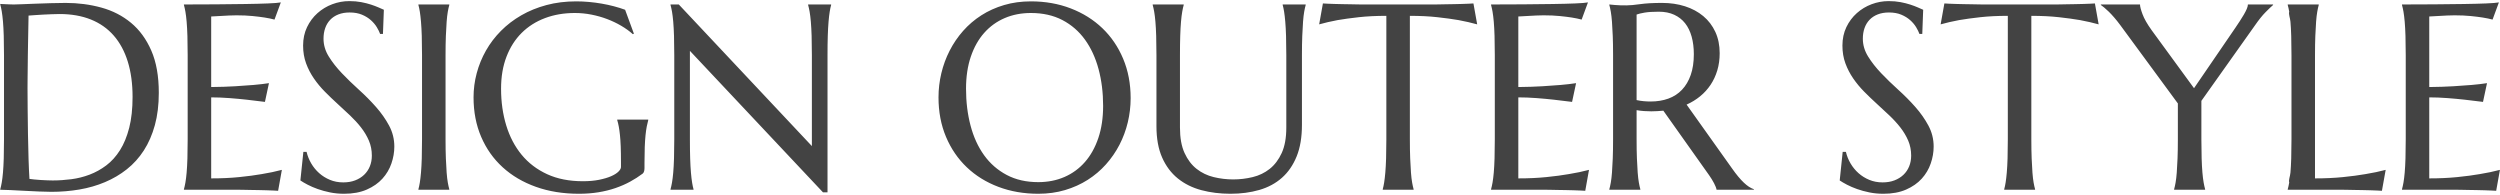 <svg xmlns="http://www.w3.org/2000/svg" xmlns:xlink="http://www.w3.org/1999/xlink" width="1795" height="140" viewbox="0 0 1795 140">
<path fill-rule="evenodd" fill="rgb(67, 67, 67)" d="M1782.519,12.579 C1780.168,12.207 1777.308,11.852 1773.937,11.512 C1770.566,11.172 1766.685,11.001 1762.294,11.001 C1760.810,11.001 1759.031,11.048 1756.960,11.141 C1754.887,11.233 1752.892,11.342 1750.976,11.465 C1748.749,11.590 1746.491,11.713 1744.204,11.836 L1744.204,62.491 C1750.573,62.430 1756.325,62.244 1761.459,61.934 C1766.592,61.625 1770.953,61.316 1774.540,61.006 C1778.746,60.635 1782.457,60.203 1785.673,59.707 L1782.797,73.160 C1778.530,72.603 1774.169,72.078 1769.716,71.582 C1765.881,71.150 1761.706,70.763 1757.192,70.423 C1752.676,70.084 1748.346,69.912 1744.204,69.912 L1744.204,128.081 C1751.501,128.081 1758.212,127.773 1764.335,127.154 C1770.458,126.536 1775.807,125.824 1780.385,125.020 C1785.704,124.155 1790.558,123.134 1794.951,121.958 L1792.260,136.988 C1791.518,136.925 1790.405,136.863 1788.920,136.802 C1787.436,136.740 1785.781,136.677 1783.957,136.617 C1782.132,136.554 1780.214,136.508 1778.205,136.477 C1776.194,136.446 1774.293,136.415 1772.499,136.385 C1770.705,136.353 1769.113,136.322 1767.722,136.292 C1766.330,136.260 1765.324,136.246 1764.706,136.246 L1724.628,136.246 L1724.628,135.874 C1724.999,134.576 1725.355,132.968 1725.695,131.050 C1726.034,129.134 1726.329,126.752 1726.577,123.907 C1726.823,121.063 1727.009,117.676 1727.133,113.748 C1727.256,109.821 1727.319,105.229 1727.319,99.971 L1727.319,39.576 C1727.319,34.319 1727.256,29.727 1727.133,25.799 C1727.009,21.872 1726.823,18.470 1726.577,15.594 C1726.329,12.718 1726.034,10.322 1725.695,8.404 C1725.355,6.487 1724.999,4.878 1724.628,3.579 L1724.628,3.208 C1732.359,3.208 1740.043,3.178 1747.683,3.116 C1755.320,3.055 1762.325,2.976 1768.696,2.884 C1775.065,2.791 1780.508,2.652 1785.024,2.466 C1789.538,2.281 1792.599,2.034 1794.208,1.724 L1789.663,14.063 C1787.622,13.506 1785.240,13.012 1782.519,12.579 ZM1706.886,136.802 C1705.401,136.740 1703.746,136.677 1701.922,136.617 C1700.097,136.554 1698.180,136.508 1696.170,136.477 C1694.160,136.446 1692.258,136.415 1690.465,136.385 C1688.670,136.353 1687.079,136.322 1685.687,136.292 C1684.295,136.260 1683.289,136.246 1682.672,136.246 L1642.594,136.246 L1642.594,135.874 C1642.965,134.576 1643.320,132.968 1643.661,131.050 C1643.1,129.134 1644.294,126.752 1644.542,123.907 C1644.788,121.063 1644.974,117.676 1645.099,113.748 C1645.222,109.821 1645.284,105.229 1645.284,99.971 L1645.284,39.576 C1645.284,34.319 1645.222,29.727 1645.099,25.799 C1644.974,21.872 1644.788,18.470 1644.542,15.594 C1644.294,12.718 1643.1,10.322 1643.661,8.404 C1643.320,6.487 1642.965,4.878 1642.594,3.579 L1642.594,3.208 L1664.859,3.208 L1664.859,3.579 C1664.488,4.878 1664.132,6.487 1663.793,8.404 C1663.452,10.322 1663.174,12.718 1662.958,15.594 C1662.740,18.470 1662.555,21.872 1662.401,25.799 C1662.246,29.727 1662.169,34.319 1662.169,39.576 L1662.169,128.081 C1669.466,128.081 1676.178,127.773 1682.301,127.154 C1688.424,126.536 1693.773,125.824 1698.351,125.020 C1703.669,124.155 1708.524,123.134 1712.916,121.958 L1710.226,136.988 C1709.483,136.925 1708.370,136.863 1706.886,136.802 ZM1619.183,18.052 L1580.590,72.417 L1580.590,99.971 C1580.590,105.229 1580.651,109.821 1580.775,113.748 C1580.898,117.676 1581.084,121.063 1581.332,123.907 C1581.578,126.752 1581.872,129.134 1582.213,131.050 C1582.552,132.968 1582.909,134.576 1583.280,135.874 L1583.280,136.246 L1561.014,136.246 L1561.014,135.874 C1561.386,134.576 1561.741,132.968 1562.081,131.050 C1562.421,129.134 1562.699,126.752 1562.916,123.907 C1563.132,121.063 1563.318,117.676 1563.473,113.748 C1563.627,109.821 1563.705,105.229 1563.705,99.971 L1563.705,74.273 L1522.235,17.867 C1520.812,15.950 1519.406,14.188 1518.014,12.579 C1516.622,10.971 1515.308,9.563 1514.071,8.357 C1512.835,7.151 1511.721,6.147 1510.731,5.342 C1509.743,4.539 1508.969,3.951 1508.412,3.579 L1508.412,3.208 L1536.522,3.208 C1536.522,4.632 1537.125,6.966 1538.331,10.213 C1539.537,13.460 1541.718,17.280 1544.872,21.670 L1575.302,63.326 L1605.082,19.815 C1606.133,18.270 1607.184,16.692 1608.236,15.083 C1609.287,13.476 1610.245,11.929 1611.112,10.445 C1611.977,8.960 1612.673,7.601 1613.200,6.363 C1613.724,5.126 1613.988,4.075 1613.988,3.208 L1632.079,3.208 L1632.079,3.579 C1630.718,4.755 1628.893,6.502 1626.605,8.821 C1624.316,11.141 1621.842,14.218 1619.183,18.052 ZM1478.261,12.347 C1472.385,11.697 1465.798,11.372 1458.500,11.372 L1458.500,99.971 C1458.500,105.229 1458.577,109.821 1458.732,113.748 C1458.886,117.676 1459.072,121.063 1459.289,123.907 C1459.505,126.752 1459.783,129.134 1460.124,131.050 C1460.463,132.968 1460.820,134.576 1461.191,135.874 L1461.191,136.246 L1439.018,136.246 L1439.018,135.874 C1439.389,134.576 1439.728,132.968 1440.038,131.050 C1440.347,129.134 1440.626,126.752 1440.873,123.907 C1441.120,121.063 1441.305,117.676 1441.430,113.748 C1441.553,109.821 1441.616,105.229 1441.616,99.971 L1441.616,11.372 C1434.317,11.372 1427.730,11.697 1421.855,12.347 C1415.978,12.996 1410.908,13.692 1406.640,14.434 C1401.691,15.362 1397.270,16.382 1393.373,17.496 L1396.064,2.466 C1396.806,2.529 1397.919,2.591 1399.404,2.652 C1400.888,2.714 1402.542,2.776 1404.367,2.837 C1406.191,2.900 1408.108,2.946 1410.119,2.976 C1412.128,3.008 1414.030,3.039 1415.825,3.069 C1417.618,3.101 1419.211,3.132 1420.602,3.162 C1421.994,3.194 1422.999,3.208 1423.618,3.208 L1476.591,3.208 C1477.209,3.208 1478.215,3.194 1479.606,3.162 C1480.998,3.132 1482.590,3.101 1484.384,3.069 C1486.177,3.039 1488.079,3.008 1490.090,2.976 C1492.099,2.946 1494.017,2.900 1495.842,2.837 C1497.665,2.776 1499.321,2.714 1500.805,2.652 C1502.289,2.591 1503.403,2.529 1504.145,2.466 L1506.835,17.496 C1502.877,16.382 1498.423,15.362 1493.476,14.434 C1489.208,13.692 1484.136,12.996 1478.261,12.347 ZM1379.824,128.267 C1376.916,131.484 1373.174,134.097 1368.598,136.106 C1364.020,138.115 1358.579,139.121 1352.270,139.121 C1348.745,139.121 1345.389,138.797 1342.204,138.147 C1339.018,137.498 1336.081,136.693 1333.391,135.735 C1330.700,134.777 1328.288,133.741 1326.154,132.627 C1324.020,131.514 1322.272,130.494 1320.913,129.566 L1323.046,109.063 L1325.366,109.063 C1326.045,111.971 1327.159,114.738 1328.705,117.366 C1330.251,119.996 1332.153,122.315 1334.411,124.324 C1336.668,126.335 1339.250,127.942 1342.158,129.148 C1345.064,130.354 1348.249,130.957 1351.713,130.957 C1354.868,130.957 1357.697,130.479 1360.202,129.519 C1362.707,128.561 1364.855,127.232 1366.650,125.530 C1368.443,123.830 1369.819,121.805 1370.778,119.454 C1371.736,117.104 1372.216,114.537 1372.216,111.753 C1372.216,107.857 1371.504,104.255 1370.082,100.945 C1368.659,97.637 1366.789,94.497 1364.470,91.529 C1362.150,88.560 1359.521,85.684 1356.584,82.901 C1353.646,80.118 1350.630,77.320 1347.538,74.505 C1344.445,71.691 1341.430,68.799 1338.493,65.830 C1335.555,62.862 1332.927,59.693 1330.607,56.321 C1328.288,52.951 1326.417,49.333 1324.995,45.467 C1323.571,41.602 1322.861,37.349 1322.861,32.710 C1322.861,27.825 1323.803,23.419 1325.690,19.490 C1327.576,15.563 1330.081,12.207 1333.205,9.424 C1336.327,6.641 1339.869,4.507 1343.828,3.023 C1347.785,1.538 1351.867,0.796 1356.074,0.796 C1359.166,0.796 1362.011,1.044 1364.609,1.538 C1367.206,2.034 1369.540,2.621 1371.613,3.301 C1373.685,3.982 1375.494,4.662 1377.040,5.342 C1378.586,6.023 1379.854,6.580 1380.844,7.012 L1380.195,24.361 L1378.154,24.361 C1377.658,22.939 1376.869,21.331 1375.788,19.537 C1374.705,17.743 1373.283,16.058 1371.520,14.480 C1369.758,12.903 1367.624,11.590 1365.119,10.537 C1362.614,9.487 1359.660,8.960 1356.259,8.960 C1353.228,8.960 1350.538,9.424 1348.188,10.352 C1345.837,11.280 1343.874,12.579 1342.297,14.248 C1340.720,15.918 1339.528,17.898 1338.725,20.186 C1337.920,22.475 1337.519,25.010 1337.519,27.793 C1337.519,32.246 1338.771,36.500 1341.276,40.550 C1343.781,44.601 1346.919,48.607 1350.693,52.564 C1354.465,56.523 1358.547,60.481 1362.939,64.439 C1367.330,68.398 1371.412,72.510 1375.185,76.778 C1378.957,81.045 1382.097,85.514 1384.601,90.183 C1387.106,94.854 1388.359,99.878 1388.359,105.259 C1388.359,109.280 1387.663,113.316 1386.271,117.366 C1384.880,121.418 1382.730,125.052 1379.824,128.267 ZM1230.690,131.560 C1229.670,129.612 1228.478,127.680 1227.119,125.762 L1194.277,79.468 C1192.853,79.593 1191.431,79.700 1190.009,79.793 C1188.586,79.886 1187.133,79.932 1185.649,79.932 C1183.917,79.932 1182.170,79.871 1180.407,79.746 C1178.644,79.623 1176.866,79.407 1175.073,79.097 L1175.073,99.971 C1175.073,105.229 1175.149,109.821 1175.305,113.748 C1175.458,117.676 1175.644,121.063 1175.861,123.907 C1176.077,126.752 1176.356,129.134 1176.696,131.050 C1177.035,132.968 1177.392,134.576 1177.763,135.874 L1177.763,136.246 L1155.497,136.246 L1155.497,135.874 C1155.869,134.576 1156.224,132.968 1156.564,131.050 C1156.904,129.134 1157.182,126.752 1157.399,123.907 C1157.615,121.063 1157.801,117.691 1157.956,113.794 C1158.110,109.898 1158.188,105.291 1158.188,99.971 L1158.188,39.576 C1158.188,34.319 1158.110,29.727 1157.956,25.799 C1157.801,21.872 1157.615,18.486 1157.399,15.640 C1157.182,12.796 1156.904,10.398 1156.564,8.450 C1156.224,6.502 1155.869,4.878 1155.497,3.579 L1155.497,3.208 L1159.394,3.579 C1160.568,3.704 1161.883,3.781 1163.337,3.811 C1164.789,3.843 1166.290,3.858 1167.836,3.858 C1170.248,3.858 1173.510,3.565 1177.624,2.976 C1181.736,2.389 1186.978,2.095 1193.349,2.095 C1199.287,2.095 1204.775,2.900 1209.816,4.507 C1214.856,6.116 1219.233,8.466 1222.944,11.558 C1226.655,14.651 1229.545,18.439 1231.618,22.923 C1233.689,27.408 1234.726,32.494 1234.726,38.184 C1234.726,42.637 1234.153,46.766 1233.010,50.569 C1231.865,54.373 1230.257,57.822 1228.185,60.913 C1226.113,64.007 1223.624,66.744 1220.717,69.124 C1217.809,71.506 1214.562,73.500 1210.976,75.108 L1243.539,120.845 C1245.147,123.134 1246.647,125.113 1248.039,126.783 C1249.431,128.453 1250.760,129.891 1252.028,131.097 C1253.295,132.303 1254.517,133.293 1255.693,134.065 C1256.867,134.839 1258.073,135.442 1259.311,135.874 L1259.311,136.246 L1232.499,136.246 C1232.314,135.071 1231.711,133.509 1230.690,131.560 ZM1213.945,53.816 C1215.429,49.581 1216.171,44.617 1216.171,38.926 C1216.171,34.287 1215.645,30.082 1214.594,26.309 C1213.542,22.537 1211.981,19.336 1209.909,16.707 C1207.836,14.079 1205.224,12.038 1202.070,10.584 C1198.915,9.131 1195.235,8.404 1191.030,8.404 C1186.762,8.404 1183.360,8.621 1180.825,9.053 C1178.288,9.487 1176.372,9.950 1175.073,10.445 L1175.073,71.861 C1176.743,72.232 1178.443,72.496 1180.175,72.649 C1181.906,72.804 1183.576,72.881 1185.185,72.881 C1189.824,72.881 1194.059,72.185 1197.895,70.794 C1201.729,69.402 1204.992,67.284 1207.683,64.439 C1210.373,61.595 1212.460,58.053 1213.945,53.816 ZM1110.287,127.154 C1116.410,126.536 1121.759,125.824 1126.337,125.020 C1131.655,124.155 1136.510,123.134 1140.902,121.958 L1138.212,136.988 C1137.470,136.925 1136.356,136.863 1134.872,136.802 C1133.387,136.740 1131.732,136.677 1129.908,136.617 C1128.083,136.554 1126.166,136.508 1124.157,136.477 C1122.146,136.446 1120.244,136.415 1118.451,136.385 C1116.656,136.353 1115.065,136.322 1113.673,136.292 C1112.282,136.260 1111.276,136.246 1110.658,136.246 L1070.580,136.246 L1070.580,135.874 C1070.951,134.576 1071.306,132.968 1071.647,131.050 C1071.986,129.134 1072.280,126.752 1072.528,123.907 C1072.775,121.063 1072.960,117.676 1073.085,113.748 C1073.208,109.821 1073.270,105.229 1073.270,99.971 L1073.270,39.576 C1073.270,34.319 1073.208,29.727 1073.085,25.799 C1072.960,21.872 1072.775,18.470 1072.528,15.594 C1072.280,12.718 1071.986,10.322 1071.647,8.404 C1071.306,6.487 1070.951,4.878 1070.580,3.579 L1070.580,3.208 C1078.310,3.208 1085.995,3.178 1093.634,3.116 C1101.272,3.055 1108.276,2.976 1114.647,2.884 C1121.017,2.791 1126.460,2.652 1130.975,2.466 C1135.489,2.281 1138.551,2.034 1140.160,1.724 L1135.614,14.063 C1133.573,13.506 1131.191,13.012 1128.471,12.579 C1126.119,12.207 1123.259,11.852 1119.889,11.512 C1116.517,11.172 1112.637,11.001 1108.246,11.001 C1106.762,11.001 1104.983,11.048 1102.911,11.141 C1100.839,11.233 1098.844,11.342 1096.928,11.465 C1094.701,11.590 1092.443,11.713 1090.155,11.836 L1090.155,62.491 C1096.525,62.430 1102.277,62.244 1107.411,61.934 C1112.544,61.625 1116.904,61.316 1120.492,61.006 C1124.697,60.635 1128.408,60.203 1131.625,59.707 L1128.749,73.160 C1124.481,72.603 1120.121,72.078 1115.668,71.582 C1111.832,71.150 1107.657,70.763 1103.143,70.423 C1098.628,70.084 1094.298,69.912 1090.155,69.912 L1090.155,128.081 C1097.452,128.081 1104.164,127.773 1110.287,127.154 ZM1032.045,12.347 C1026.169,11.697 1019.582,11.372 1012.284,11.372 L1012.284,99.971 C1012.284,105.229 1012.361,109.821 1012.516,113.748 C1012.670,117.676 1012.856,121.063 1013.073,123.907 C1013.289,126.752 1013.567,129.134 1013.908,131.050 C1014.247,132.968 1014.604,134.576 1014.975,135.874 L1014.975,136.246 L992.802,136.246 L992.802,135.874 C993.173,134.576 993.512,132.968 993.822,131.050 C994.131,129.134 994.410,126.752 994.657,123.907 C994.904,121.063 995.089,117.676 995.214,113.748 C995.337,109.821 995.400,105.229 995.400,99.971 L995.400,11.372 C988.101,11.372 981.514,11.697 975.639,12.347 C969.762,12.996 964.692,13.692 960.424,14.434 C955.475,15.362 951.054,16.382 947.157,17.496 L949.848,2.466 C950.590,2.529 951.703,2.591 953.188,2.652 C954.672,2.714 956.326,2.776 958.151,2.837 C959.975,2.900 961.892,2.946 963.903,2.976 C965.912,3.008 967.814,3.039 969.609,3.069 C971.402,3.101 972.995,3.132 974.386,3.162 C975.778,3.194 976.783,3.208 977.402,3.208 L1030.375,3.208 C1030.993,3.208 1031.999,3.194 1033.390,3.162 C1034.782,3.132 1036.374,3.101 1038.168,3.069 C1039.961,3.039 1041.863,3.008 1043.874,2.976 C1045.883,2.946 1047.801,2.900 1049.626,2.837 C1051.449,2.776 1053.105,2.714 1054.589,2.652 C1056.073,2.591 1057.187,2.529 1057.929,2.466 L1060.619,17.496 C1056.660,16.382 1052.207,15.362 1047.260,14.434 C1042.992,13.692 1037.920,12.996 1032.045,12.347 ZM935.581,15.594 C935.364,18.470 935.178,21.872 935.024,25.799 C934.869,29.727 934.793,34.319 934.793,39.576 L934.793,89.673 C934.793,98.519 933.524,106.064 930.989,112.310 C928.452,118.558 924.927,123.675 920.413,127.664 C915.897,131.653 910.486,134.561 904.177,136.385 C897.869,138.208 890.972,139.121 883.489,139.121 C876.005,139.121 869.031,138.255 862.568,136.524 C856.105,134.793 850.476,131.994 845.684,128.128 C840.890,124.263 837.133,119.253 834.412,113.099 C831.689,106.945 830.330,99.446 830.330,90.601 L830.330,39.576 C830.330,34.319 830.267,29.727 830.144,25.799 C830.019,21.872 829.834,18.470 829.587,15.594 C829.340,12.718 829.045,10.322 828.706,8.404 C828.365,6.487 828.010,4.878 827.639,3.579 L827.639,3.208 L849.905,3.208 L849.905,3.579 C849.534,4.878 849.177,6.487 848.838,8.404 C848.497,10.322 848.203,12.718 847.957,15.594 C847.709,18.470 847.523,21.872 847.400,25.799 C847.275,29.727 847.214,34.319 847.214,39.576 L847.214,91.621 C847.214,98.982 848.312,105.059 850.508,109.851 C852.703,114.645 855.594,118.449 859.182,121.263 C862.768,124.078 866.851,126.040 871.428,127.154 C876.005,128.267 880.674,128.824 885.437,128.824 C890.199,128.824 894.868,128.267 899.446,127.154 C904.022,126.040 908.088,124.078 911.646,121.263 C915.201,118.449 918.077,114.645 920.273,109.851 C922.468,105.059 923.567,98.982 923.567,91.621 L923.567,39.576 C923.567,34.319 923.505,29.727 923.381,25.799 C923.257,21.872 923.071,18.470 922.825,15.594 C922.577,12.718 922.299,10.322 921.990,8.404 C921.680,6.487 921.340,4.878 920.969,3.579 L920.969,3.208 L937.483,3.208 L937.483,3.579 C937.112,4.878 936.755,6.487 936.416,8.404 C936.075,10.322 935.797,12.718 935.581,15.594 ZM803.776,103.960 C801.147,109.032 797.916,113.718 794.082,118.016 C790.246,122.315 785.871,126.026 780.954,129.148 C776.037,132.272 770.610,134.715 764.672,136.477 C758.735,138.240 752.334,139.121 745.468,139.121 C735.139,139.121 725.599,137.466 716.848,134.158 C708.095,130.850 700.534,126.165 694.165,120.103 C687.794,114.042 682.814,106.759 679.228,98.255 C675.640,89.752 673.847,80.303 673.847,69.912 C673.847,64.037 674.527,58.255 675.888,52.564 C677.248,46.874 679.243,41.463 681.872,36.329 C684.500,31.196 687.717,26.480 691.521,22.181 C695.324,17.883 699.685,14.156 704.602,11.001 C709.519,7.847 714.960,5.389 720.930,3.626 C726.898,1.863 733.315,0.982 740.180,0.982 C750.509,0.982 760.048,2.668 768.801,6.038 C777.552,9.410 785.113,14.141 791.484,20.232 C797.854,26.325 802.833,33.638 806.421,42.173 C810.007,50.708 811.801,60.141 811.801,70.469 C811.801,76.346 811.120,82.128 809.760,87.818 C808.399,93.509 806.405,98.890 803.776,103.960 ZM788.747,49.549 C786.551,41.417 783.288,34.366 778.960,28.396 C774.630,22.428 769.233,17.759 762.771,14.388 C756.307,11.017 748.776,9.331 740.180,9.331 C733.315,9.331 727.037,10.553 721.347,12.996 C715.656,15.440 710.755,18.980 706.643,23.619 C702.529,28.257 699.328,33.948 697.041,40.689 C694.752,47.431 693.608,55.101 693.608,63.697 C693.608,73.160 694.689,81.989 696.855,90.183 C699.019,98.379 702.266,105.477 706.596,111.475 C710.925,117.475 716.338,122.190 722.832,125.623 C729.326,129.056 736.871,130.772 745.468,130.772 C752.334,130.772 758.610,129.535 764.301,127.061 C769.991,124.588 774.892,121.000 779.006,116.299 C783.118,111.600 786.319,105.862 788.608,99.090 C790.895,92.317 792.041,84.633 792.041,76.036 C792.041,66.512 790.942,57.682 788.747,49.549 ZM594.897,15.594 C594.649,18.470 594.464,21.872 594.340,25.799 C594.216,29.727 594.155,34.319 594.155,39.576 L594.155,138.101 L590.908,138.101 L495.351,36.514 L495.351,99.971 C495.351,105.229 495.412,109.821 495.537,113.748 C495.660,117.676 495.846,121.063 496.093,123.907 C496.340,126.752 496.618,129.134 496.928,131.050 C497.237,132.968 497.578,134.576 497.949,135.874 L497.949,136.246 L481.435,136.246 L481.435,135.874 C481.806,134.576 482.161,132.968 482.502,131.050 C482.841,129.134 483.136,126.752 483.383,123.907 C483.630,121.063 483.815,117.676 483.940,113.748 C484.063,109.821 484.126,105.229 484.126,99.971 L484.126,39.576 C484.126,34.319 484.063,29.727 483.940,25.799 C483.815,21.872 483.630,18.470 483.383,15.594 C483.136,12.718 482.841,10.322 482.502,8.404 C482.161,6.487 481.806,4.878 481.435,3.579 L481.435,3.208 L487.373,3.208 L582.929,104.888 L582.929,39.576 C582.929,34.319 582.867,29.727 582.744,25.799 C582.619,21.872 582.434,18.470 582.187,15.594 C581.939,12.718 581.645,10.322 581.306,8.404 C580.965,6.487 580.610,4.878 580.239,3.579 L580.239,3.208 L596.753,3.208 L596.753,3.579 C596.381,4.878 596.041,6.487 595.732,8.404 C595.422,10.322 595.144,12.718 594.897,15.594 ZM463.487,97.095 C463.239,99.507 463.054,102.337 462.930,105.584 C462.806,108.831 462.745,112.588 462.745,116.856 L462.745,120.660 C462.745,121.341 462.667,122.051 462.513,122.793 C462.358,123.536 462.003,124.155 461.446,124.649 C458.663,126.752 455.648,128.684 452.401,130.447 C449.153,132.210 445.643,133.741 441.871,135.039 C438.098,136.338 434.031,137.343 429.671,138.055 C425.311,138.765 420.626,139.121 415.616,139.121 C404.358,139.121 394.092,137.466 384.815,134.158 C375.538,130.850 367.574,126.165 360.926,120.103 C354.277,114.042 349.128,106.759 345.479,98.255 C341.829,89.752 340.006,80.303 340.006,69.912 C340.006,64.037 340.762,58.255 342.278,52.564 C343.793,46.874 346.004,41.463 348.912,36.329 C351.818,31.196 355.406,26.480 359.674,22.181 C363.941,17.883 368.812,14.156 374.285,11.001 C379.759,7.847 385.789,5.389 392.376,3.626 C398.963,1.863 406.091,0.982 413.760,0.982 C416.729,0.982 419.759,1.121 422.852,1.399 C425.944,1.678 429.006,2.081 432.037,2.605 C435.066,3.132 437.989,3.765 440.804,4.507 C443.618,5.249 446.292,6.084 448.829,7.012 L455.137,24.175 L454.395,24.546 C451.983,22.382 449.200,20.371 446.046,18.516 C442.891,16.661 439.520,15.053 435.933,13.692 C432.346,12.332 428.588,11.265 424.661,10.491 C420.733,9.718 416.760,9.331 412.740,9.331 C404.947,9.331 397.803,10.553 391.309,12.996 C384.815,15.440 379.233,18.980 374.564,23.619 C369.893,28.257 366.260,33.948 363.663,40.689 C361.065,47.431 359.766,55.101 359.766,63.697 C359.766,73.160 361.003,81.943 363.477,90.044 C365.950,98.148 369.631,105.166 374.517,111.104 C379.402,117.041 385.511,121.696 392.840,125.066 C400.169,128.438 408.719,130.122 418.492,130.122 C422.820,130.122 426.686,129.783 430.089,129.102 C433.489,128.422 436.365,127.571 438.716,126.551 C441.066,125.530 442.845,124.417 444.051,123.211 C445.257,122.005 445.860,120.907 445.860,119.917 L445.860,116.299 C445.860,111.971 445.798,108.228 445.674,105.074 C445.550,101.919 445.364,99.183 445.118,96.863 C444.870,94.544 444.592,92.549 444.283,90.879 C443.973,89.209 443.602,87.664 443.170,86.241 L443.170,85.870 L465.435,85.870 L465.435,86.241 C465.064,87.539 464.708,89.070 464.368,90.833 C464.028,92.596 463.733,94.683 463.487,97.095 ZM300.418,135.874 C300.789,134.576 301.128,132.968 301.438,131.050 C301.747,129.134 302.025,126.752 302.273,123.907 C302.520,121.063 302.705,117.676 302.830,113.748 C302.953,109.821 303.015,105.229 303.015,99.971 L303.015,39.576 C303.015,34.319 302.953,29.727 302.830,25.799 C302.705,21.872 302.520,18.470 302.273,15.594 C302.025,12.718 301.747,10.322 301.438,8.404 C301.128,6.487 300.789,4.878 300.418,3.579 L300.418,3.208 L322.591,3.208 L322.591,3.579 C322.219,4.878 321.863,6.487 321.524,8.404 C321.183,10.322 320.905,12.718 320.689,15.594 C320.471,18.470 320.286,21.872 320.132,25.799 C319.977,29.727 319.900,34.319 319.900,39.576 L319.900,99.971 C319.900,105.229 319.977,109.821 320.132,113.748 C320.286,117.676 320.471,121.063 320.689,123.907 C320.905,126.752 321.183,129.134 321.524,131.050 C321.863,132.968 322.219,134.576 322.591,135.874 L322.591,136.246 L300.418,136.246 L300.418,135.874 ZM274.590,128.267 C271.682,131.484 267.941,134.097 263.365,136.106 C258.787,138.115 253.345,139.121 247.037,139.121 C243.511,139.121 240.155,138.797 236.971,138.147 C233.785,137.498 230.848,136.693 228.157,135.735 C225.467,134.777 223.055,133.741 220.921,132.627 C218.787,131.514 217.039,130.494 215.679,129.566 L217.813,109.063 L220.132,109.063 C220.812,111.971 221.925,114.738 223.472,117.366 C225.017,119.996 226.919,122.315 229.178,124.324 C231.435,126.335 234.016,127.942 236.924,129.148 C239.831,130.354 243.015,130.957 246.480,130.957 C249.634,130.957 252.464,130.479 254.969,129.519 C257.474,128.561 259.622,127.232 261.416,125.530 C263.210,123.830 264.585,121.805 265.545,119.454 C266.503,117.104 266.983,114.537 266.983,111.753 C266.983,107.857 266.271,104.255 264.849,100.945 C263.426,97.637 261.556,94.497 259.236,91.529 C256.917,88.560 254.287,85.684 251.351,82.901 C248.412,80.118 245.397,77.320 242.305,74.505 C239.212,71.691 236.197,68.799 233.260,65.830 C230.321,62.862 227.693,59.693 225.374,56.321 C223.055,52.951 221.183,49.333 219.761,45.467 C218.338,41.602 217.627,37.349 217.627,32.710 C217.627,27.825 218.570,23.419 220.457,19.490 C222.343,15.563 224.848,12.207 227.972,9.424 C231.094,6.641 234.635,4.507 238.594,3.023 C242.552,1.538 246.634,0.796 250.840,0.796 C253.932,0.796 256.778,1.044 259.375,1.538 C261.973,2.034 264.307,2.621 266.380,3.301 C268.451,3.982 270.260,4.662 271.807,5.342 C273.352,6.023 274.621,6.580 275.611,7.012 L274.961,24.361 L272.920,24.361 C272.425,22.939 271.636,21.331 270.555,19.537 C269.472,17.743 268.050,16.058 266.287,14.480 C264.524,12.903 262.391,11.590 259.886,10.537 C257.381,9.487 254.427,8.960 251.026,8.960 C247.995,8.960 245.304,9.424 242.955,10.352 C240.603,11.280 238.641,12.579 237.063,14.248 C235.486,15.918 234.295,17.898 233.492,20.186 C232.687,22.475 232.286,25.010 232.286,27.793 C232.286,32.246 233.538,36.500 236.043,40.550 C238.548,44.601 241.686,48.607 245.459,52.564 C249.231,56.523 253.313,60.481 257.706,64.439 C262.096,68.398 266.178,72.510 269.952,76.778 C273.723,81.045 276.863,85.514 279.368,90.183 C281.873,94.854 283.125,99.878 283.125,105.259 C283.125,109.280 282.430,113.316 281.038,117.366 C279.646,121.418 277.497,125.052 274.590,128.267 ZM171.764,127.154 C177.887,126.536 183.236,125.824 187.814,125.020 C193.133,124.155 197.987,123.134 202.380,121.958 L199.689,136.988 C198.947,136.925 197.834,136.863 196.349,136.802 C194.865,136.740 193.210,136.677 191.386,136.617 C189.561,136.554 187.643,136.508 185.634,136.477 C183.623,136.446 181.722,136.415 179.928,136.385 C178.134,136.353 176.542,136.322 175.151,136.292 C173.759,136.260 172.753,136.246 172.136,136.246 L132.057,136.246 L132.057,135.874 C132.428,134.576 132.784,132.968 133.124,131.050 C133.463,129.134 133.758,126.752 134.006,123.907 C134.252,121.063 134.438,117.676 134.562,113.748 C134.685,109.821 134.748,105.229 134.748,99.971 L134.748,39.576 C134.748,34.319 134.685,29.727 134.562,25.799 C134.438,21.872 134.252,18.470 134.006,15.594 C133.758,12.718 133.463,10.322 133.124,8.404 C132.784,6.487 132.428,4.878 132.057,3.579 L132.057,3.208 C139.788,3.208 147.472,3.178 155.112,3.116 C162.749,3.055 169.754,2.976 176.125,2.884 C182.494,2.791 187.937,2.652 192.453,2.466 C196.967,2.281 200.028,2.034 201.637,1.724 L197.092,14.063 C195.051,13.506 192.669,13.012 189.948,12.579 C187.597,12.207 184.737,11.852 181.366,11.512 C177.995,11.172 174.114,11.001 169.723,11.001 C168.239,11.001 166.460,11.048 164.389,11.141 C162.316,11.233 160.321,11.342 158.405,11.465 C156.178,11.590 153.920,11.713 151.633,11.836 L151.633,62.491 C158.002,62.430 163.754,62.244 168.888,61.934 C174.021,61.625 178.382,61.316 181.969,61.006 C186.175,60.635 189.886,60.203 193.102,59.707 L190.226,73.160 C185.959,72.603 181.598,72.078 177.145,71.582 C173.310,71.150 169.135,70.763 164.621,70.423 C160.105,70.084 155.775,69.912 151.633,69.912 L151.633,128.081 C158.930,128.081 165.641,127.773 171.764,127.154 ZM103.256,108.042 C99.854,113.300 95.788,117.800 91.056,121.541 C86.325,125.284 81.098,128.360 75.377,130.772 C69.656,133.184 63.549,134.947 57.055,136.060 C50.561,137.173 43.849,137.730 36.923,137.730 C34.448,137.730 31.464,137.652 27.970,137.498 C24.475,137.343 20.966,137.173 17.440,136.988 C13.915,136.802 10.590,136.631 7.467,136.477 C4.343,136.322 1.915,136.246 0.185,136.246 L0.185,135.874 C0.556,134.576 0.911,132.968 1.252,131.050 C1.591,129.134 1.885,126.752 2.133,123.907 C2.379,121.063 2.565,117.676 2.689,113.748 C2.813,109.821 2.875,105.229 2.875,99.971 L2.875,39.576 C2.875,34.319 2.813,29.695 2.689,25.706 C2.565,21.717 2.379,18.284 2.133,15.408 C1.885,12.532 1.591,10.106 1.252,8.125 C0.911,6.147 0.556,4.507 0.185,3.208 L0.185,2.837 C1.607,2.900 2.936,2.962 4.174,3.023 C5.225,3.085 6.308,3.132 7.421,3.162 C8.534,3.194 9.430,3.208 10.111,3.208 C11.286,3.208 13.250,3.148 16.002,3.023 C18.754,2.900 21.894,2.776 25.419,2.652 C28.944,2.529 32.609,2.405 36.413,2.281 C40.216,2.157 43.788,2.095 47.128,2.095 C56.095,2.095 64.630,3.208 72.733,5.435 C80.835,7.662 87.948,11.312 94.071,16.382 C100.194,21.454 105.049,28.104 108.637,36.329 C112.223,44.555 114.018,54.667 114.018,66.665 C114.018,75.263 113.074,82.994 111.188,89.859 C109.301,96.724 106.657,102.786 103.256,108.042 ZM91.752,44.261 C89.463,36.871 86.107,30.639 81.686,25.567 C77.263,20.496 71.790,16.646 65.265,14.017 C58.739,11.388 51.240,10.074 42.768,10.074 C41.098,10.074 39.210,10.120 37.108,10.213 C35.005,10.306 32.918,10.398 30.846,10.491 C28.773,10.584 26.825,10.709 25.002,10.862 C23.176,11.017 21.676,11.126 20.502,11.187 C20.377,18.114 20.254,24.825 20.131,31.319 C20.069,34.102 20.022,36.947 19.992,39.854 C19.960,42.762 19.929,45.622 19.899,48.435 C19.867,51.251 19.837,53.941 19.806,56.507 C19.774,59.074 19.760,61.347 19.760,63.326 C19.760,67.470 19.790,72.480 19.853,78.355 C19.913,84.231 19.992,90.262 20.085,96.446 C20.177,102.631 20.316,108.569 20.502,114.258 C20.688,119.949 20.904,124.681 21.151,128.453 C22.017,128.577 23.176,128.716 24.630,128.870 C26.083,129.025 27.614,129.148 29.223,129.241 C30.830,129.334 32.407,129.412 33.954,129.473 C35.499,129.535 36.798,129.566 37.851,129.566 C42.179,129.566 46.618,129.273 51.164,128.684 C55.710,128.097 60.100,127.000 64.337,125.391 C68.573,123.783 72.562,121.573 76.305,118.758 C80.047,115.944 83.324,112.310 86.139,107.857 C88.953,103.404 91.163,98.039 92.773,91.761 C94.380,85.484 95.185,78.077 95.185,69.541 C95.185,60.079 94.039,51.652 91.752,44.261 Z"/>
</svg>
